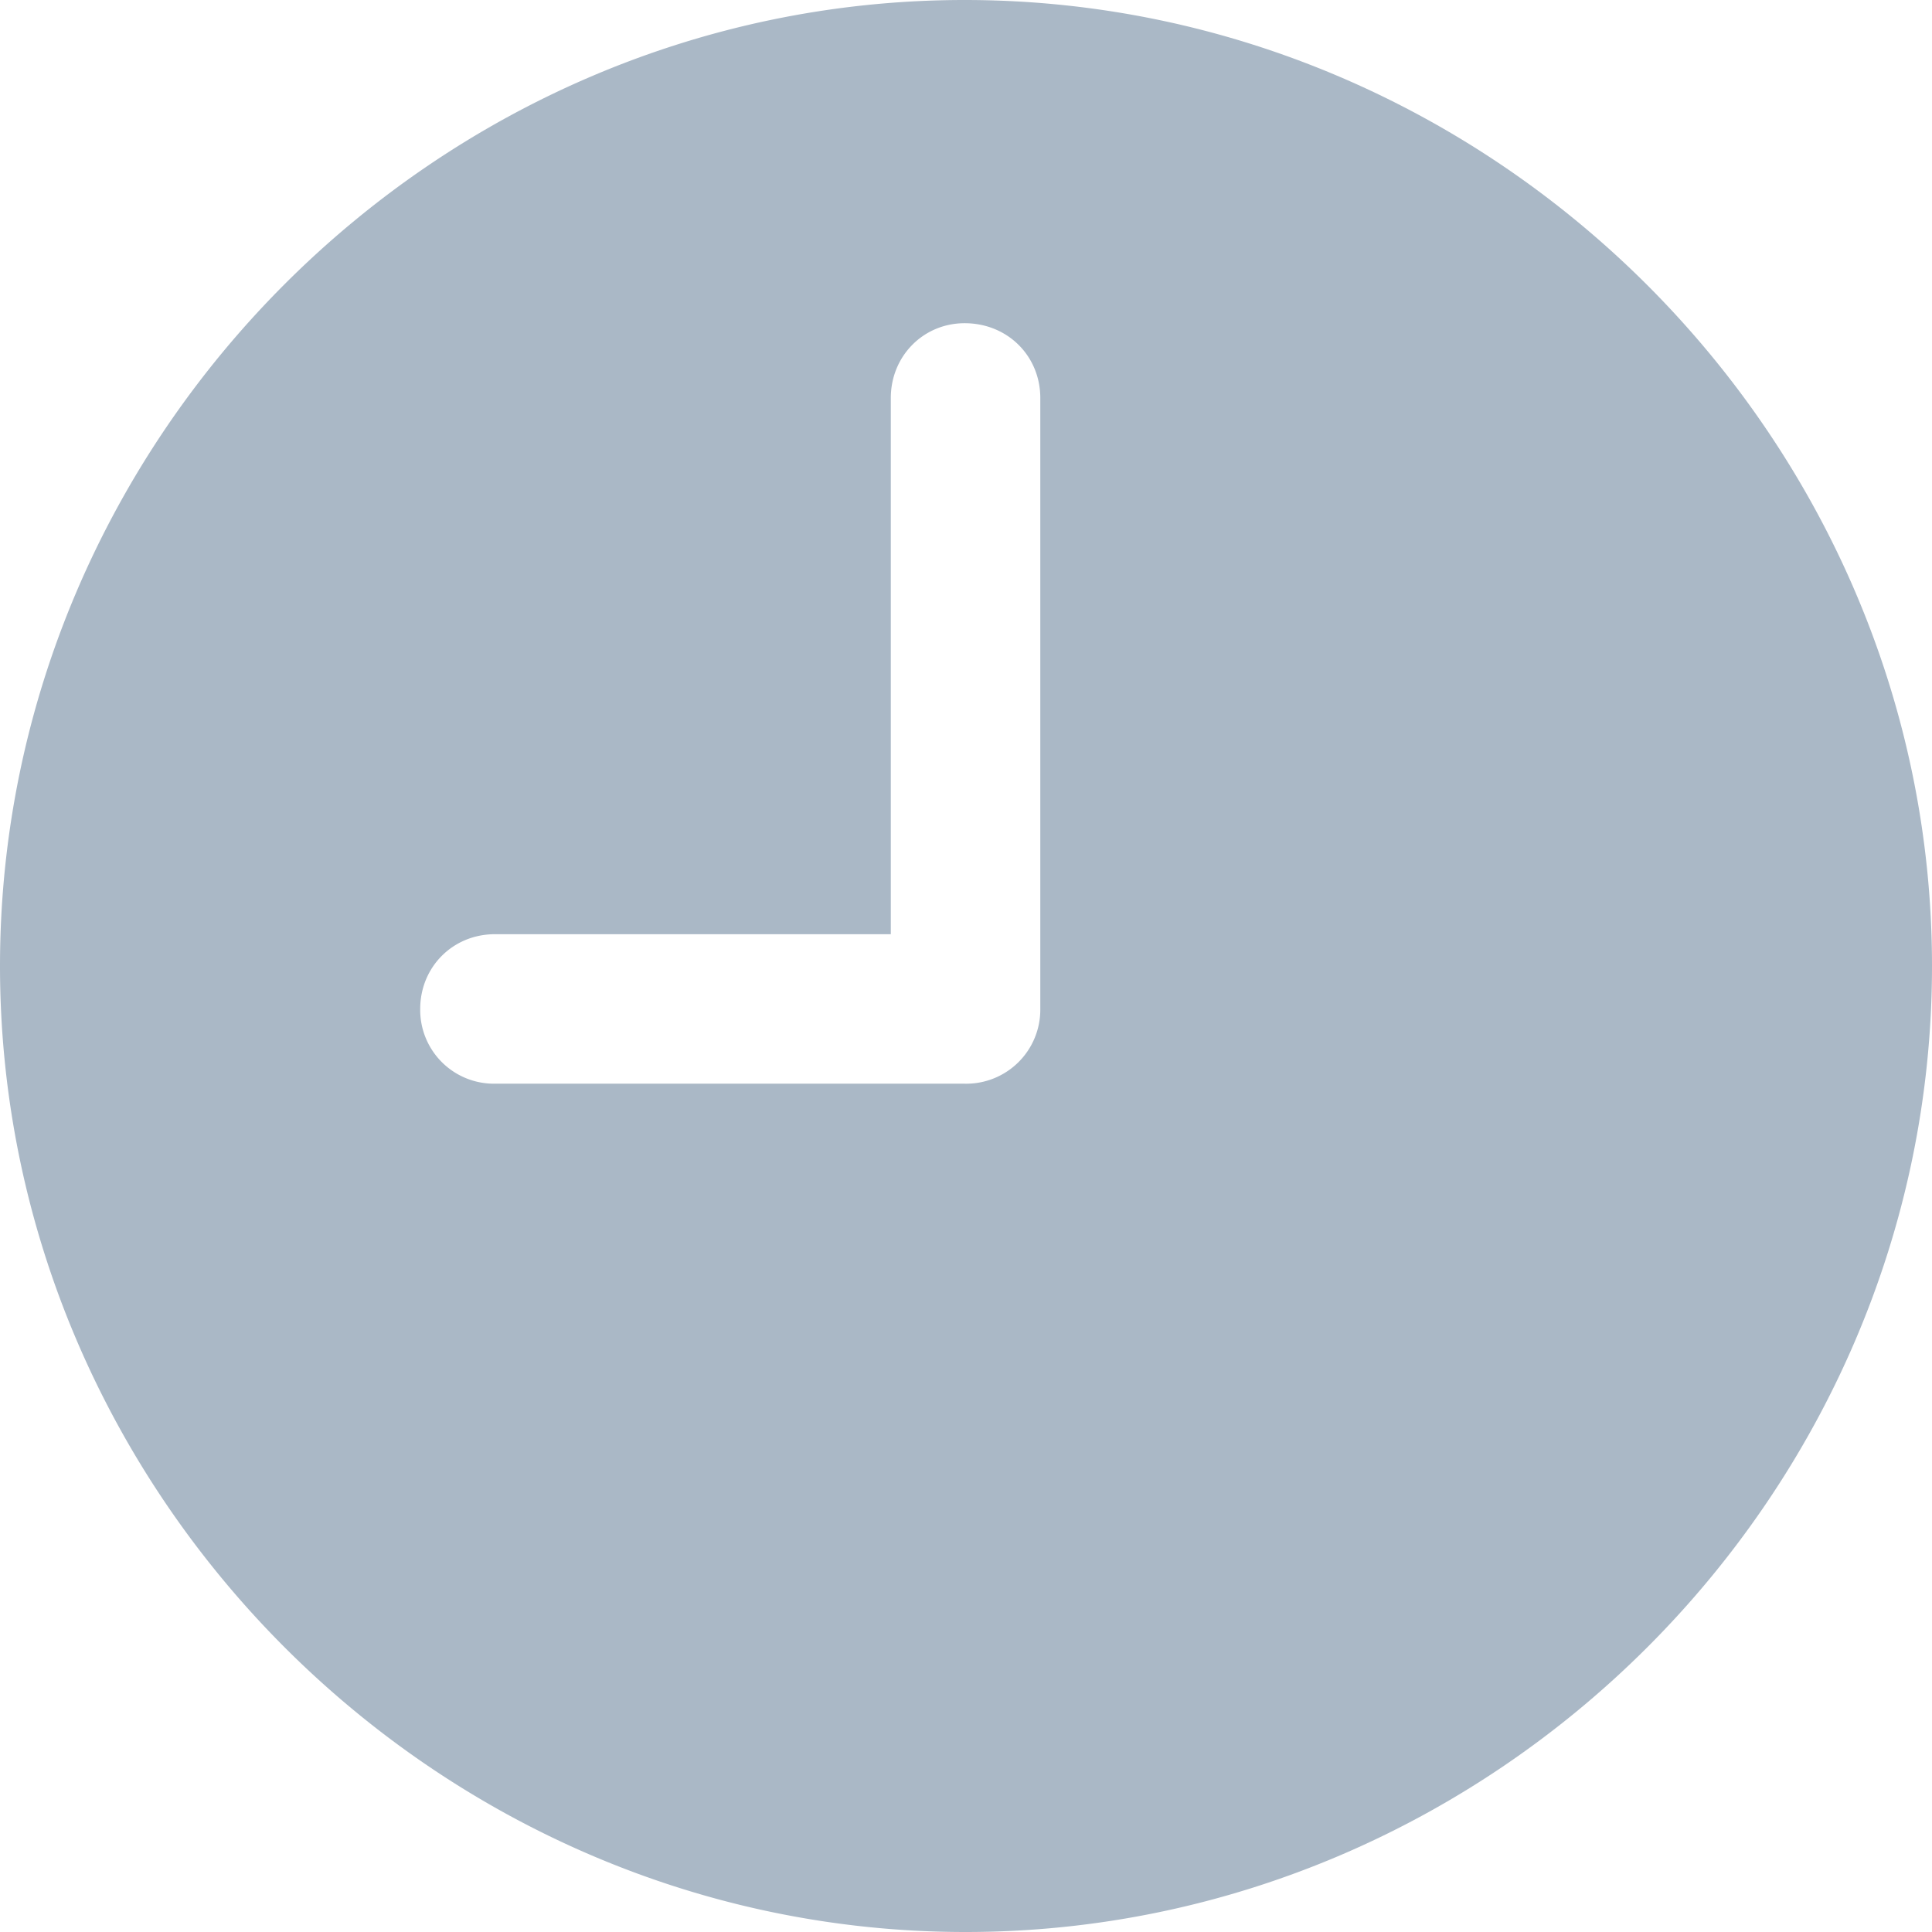 <svg width="24" height="24" fill="none" xmlns="http://www.w3.org/2000/svg"><path d="M11.994 24C18.571 24 24 18.569 24 12S18.56 0 11.983 0C5.417 0 0 5.431 0 12s5.429 12 11.994 12zM6.148 13.462a.916.916 0 0 1-.928-.928c0-.522.406-.929.928-.929h4.918V4.944c0-.522.406-.929.917-.929.533 0 .94.407.94.929v7.59a.92.92 0 0 1-.94.928H6.148z" fill="#AAB8C6"/></svg>